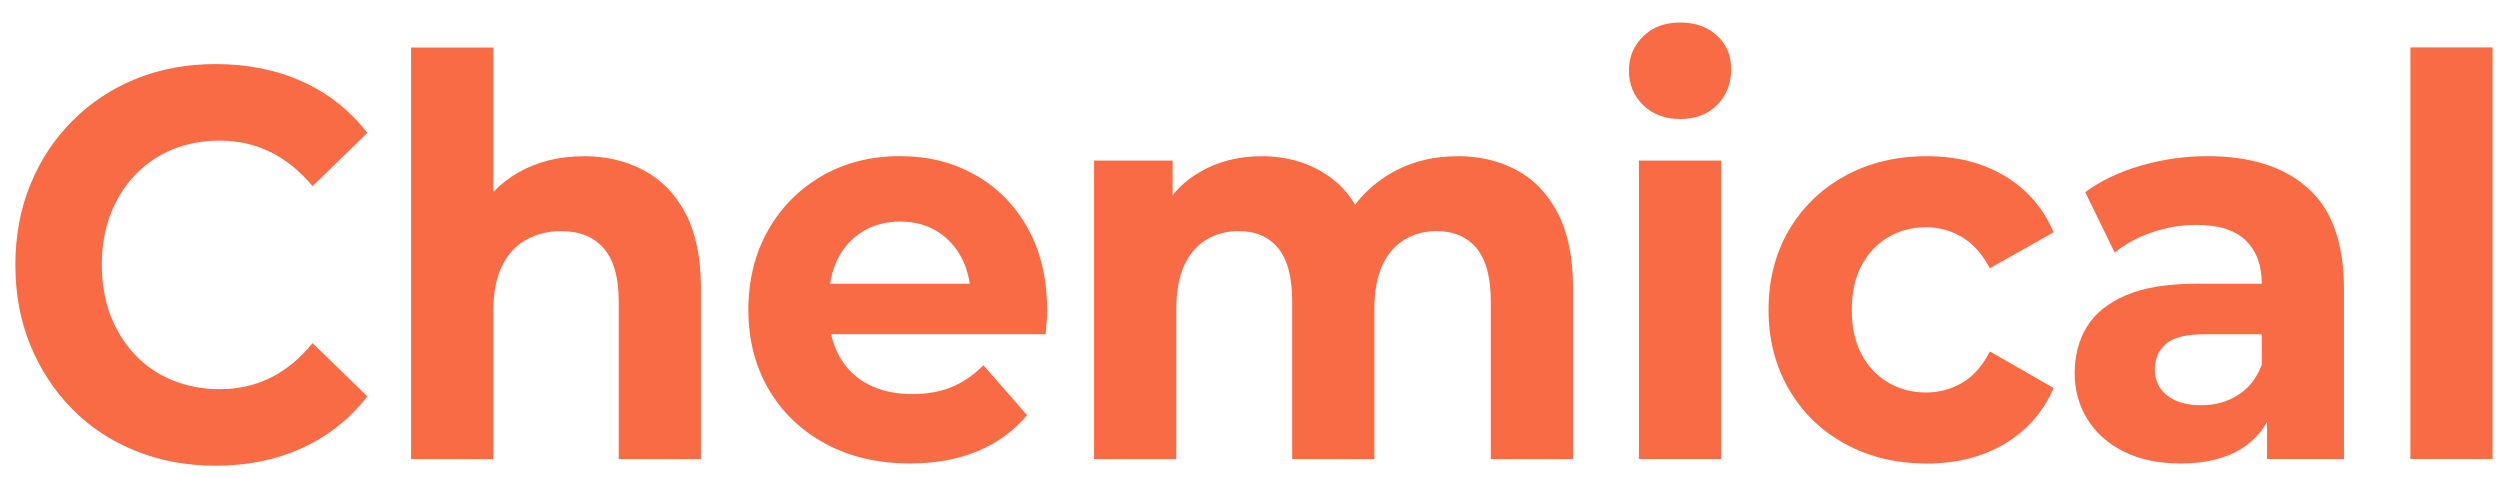 <svg xmlns="http://www.w3.org/2000/svg" width="89" height="17" viewBox="0 0 89 17" fill="none"><g id="Group"><path id="Vector" d="M7.657 16.578C6.645 16.578 5.703 16.404 4.834 16.055C3.965 15.706 3.211 15.21 2.574 14.564C1.935 13.919 1.439 13.162 1.082 12.293C0.726 11.424 0.547 10.47 0.547 9.43C0.547 8.389 0.726 7.436 1.082 6.567C1.439 5.697 1.938 4.941 2.583 4.296C3.227 3.652 3.981 3.153 4.843 2.805C5.706 2.456 6.649 2.281 7.675 2.281C8.813 2.281 9.842 2.488 10.762 2.904C11.681 3.319 12.453 3.928 13.078 4.731L11.127 6.626C10.676 6.086 10.176 5.681 9.626 5.411C9.077 5.142 8.475 5.006 7.826 5.006C7.213 5.006 6.651 5.111 6.138 5.322C5.625 5.533 5.182 5.835 4.806 6.231C4.431 6.626 4.141 7.093 3.934 7.632C3.727 8.172 3.625 8.772 3.625 9.43C3.625 10.088 3.728 10.688 3.934 11.227C4.141 11.767 4.431 12.234 4.806 12.63C5.182 13.025 5.625 13.328 6.138 13.538C6.651 13.749 7.214 13.854 7.826 13.854C8.476 13.854 9.077 13.72 9.626 13.449C10.176 13.18 10.678 12.768 11.127 12.215L13.078 14.111C12.453 14.914 11.68 15.526 10.762 15.947C9.842 16.369 8.808 16.58 7.657 16.58V16.578Z" fill="#F86B44"></path><path id="Vector_2" d="M20.771 5.56C21.57 5.56 22.287 5.727 22.919 6.064C23.55 6.399 24.046 6.912 24.41 7.604C24.772 8.296 24.954 9.181 24.954 10.261V16.343H22.027V10.735C22.027 9.879 21.848 9.248 21.492 8.84C21.136 8.432 20.632 8.228 19.981 8.228C19.519 8.228 19.103 8.33 18.734 8.534C18.364 8.738 18.078 9.051 17.87 9.473C17.664 9.894 17.562 10.434 17.562 11.091V16.343H14.635V1.691H17.562V8.663L16.905 7.774C17.267 7.063 17.786 6.518 18.462 6.135C19.137 5.753 19.906 5.563 20.769 5.563L20.771 5.56Z" fill="#F86B44"></path><path id="Vector_3" d="M32.401 16.499C31.251 16.499 30.24 16.262 29.371 15.788C28.502 15.313 27.829 14.666 27.355 13.842C26.879 13.019 26.642 12.082 26.642 11.028C26.642 9.974 26.877 9.018 27.346 8.194C27.814 7.372 28.456 6.726 29.269 6.259C30.082 5.792 31.001 5.559 32.027 5.559C33.053 5.559 33.906 5.779 34.7 6.219C35.493 6.661 36.122 7.293 36.584 8.116C37.047 8.939 37.279 9.922 37.279 11.068C37.279 11.186 37.273 11.322 37.26 11.473C37.247 11.624 37.235 11.765 37.223 11.897H29.025V10.1H35.684L34.559 10.633C34.559 10.08 34.453 9.6 34.24 9.192C34.027 8.784 33.733 8.465 33.359 8.234C32.984 8.004 32.546 7.888 32.046 7.888C31.547 7.888 31.105 8.004 30.723 8.234C30.342 8.465 30.045 8.787 29.832 9.202C29.619 9.618 29.513 10.107 29.513 10.673V11.148C29.513 11.727 29.634 12.237 29.878 12.678C30.122 13.12 30.466 13.455 30.91 13.684C31.353 13.915 31.876 14.03 32.477 14.03C33.015 14.03 33.486 13.944 33.893 13.773C34.299 13.601 34.672 13.346 35.009 13.003L36.565 14.78C36.102 15.332 35.522 15.757 34.821 16.054C34.12 16.349 33.313 16.499 32.401 16.499Z" fill="#F86B44"></path><path id="Vector_4" d="M51.873 5.559C52.673 5.559 53.384 5.726 54.002 6.063C54.621 6.398 55.109 6.911 55.465 7.603C55.821 8.295 56 9.18 56 10.259V16.342H53.073V10.734C53.073 9.878 52.905 9.247 52.566 8.839C52.229 8.431 51.753 8.227 51.141 8.227C50.716 8.227 50.334 8.329 49.997 8.533C49.659 8.737 49.397 9.043 49.209 9.451C49.022 9.859 48.928 10.379 48.928 11.01V16.342H46.002V10.734C46.002 9.878 45.836 9.247 45.505 8.839C45.174 8.431 44.701 8.227 44.089 8.227C43.663 8.227 43.282 8.329 42.945 8.533C42.608 8.737 42.345 9.043 42.157 9.451C41.969 9.859 41.876 10.379 41.876 11.01V16.342H38.949V5.718H41.745V8.621L41.22 7.773C41.57 7.049 42.067 6.499 42.711 6.125C43.356 5.749 44.09 5.562 44.915 5.562C45.841 5.562 46.651 5.808 47.344 6.302C48.039 6.796 48.498 7.55 48.723 8.564L47.691 8.268C48.028 7.439 48.569 6.781 49.314 6.293C50.058 5.807 50.912 5.563 51.875 5.563L51.873 5.559Z" fill="#F86B44"></path><path id="Vector_5" d="M59.81 4.236C59.272 4.236 58.834 4.072 58.497 3.742C58.16 3.413 57.99 3.005 57.99 2.518C57.99 2.032 58.159 1.623 58.497 1.294C58.834 0.966 59.273 0.801 59.81 0.801C60.346 0.801 60.785 0.956 61.123 1.265C61.46 1.574 61.63 1.973 61.63 2.459C61.63 2.972 61.464 3.398 61.133 3.734C60.802 4.069 60.361 4.238 59.81 4.238V4.236ZM58.346 16.341V5.717H61.273V16.341H58.346Z" fill="#F86B44"></path><path id="Vector_6" d="M68.589 16.501C67.501 16.501 66.531 16.268 65.681 15.8C64.831 15.333 64.165 14.684 63.683 13.855C63.201 13.026 62.96 12.084 62.96 11.032C62.96 9.979 63.201 9.021 63.683 8.198C64.165 7.376 64.83 6.73 65.681 6.263C66.531 5.796 67.501 5.562 68.589 5.562C69.677 5.562 70.577 5.796 71.365 6.263C72.153 6.73 72.734 7.398 73.109 8.268L70.839 9.551C70.576 9.051 70.248 8.681 69.854 8.445C69.461 8.208 69.032 8.09 68.57 8.09C68.07 8.09 67.619 8.208 67.219 8.445C66.818 8.681 66.503 9.017 66.271 9.452C66.039 9.886 65.924 10.412 65.924 11.032C65.924 11.651 66.039 12.177 66.271 12.612C66.502 13.047 66.818 13.382 67.219 13.619C67.619 13.855 68.069 13.973 68.57 13.973C69.032 13.973 69.461 13.858 69.854 13.627C70.249 13.397 70.577 13.026 70.839 12.511L73.109 13.815C72.734 14.671 72.153 15.333 71.365 15.8C70.577 16.268 69.652 16.501 68.589 16.501Z" fill="#F86B44"></path><path id="Vector_7" d="M77.631 16.499C76.843 16.499 76.167 16.357 75.604 16.075C75.041 15.792 74.609 15.406 74.309 14.92C74.009 14.434 73.858 13.887 73.858 13.281C73.858 12.675 74.005 12.095 74.299 11.622C74.593 11.148 75.059 10.777 75.697 10.506C76.334 10.237 77.167 10.101 78.192 10.101H80.875V11.899H78.512C77.824 11.899 77.351 12.017 77.096 12.253C76.838 12.49 76.711 12.787 76.711 13.142C76.711 13.536 76.858 13.85 77.152 14.08C77.446 14.311 77.85 14.426 78.362 14.426C78.875 14.426 79.288 14.305 79.675 14.061C80.062 13.817 80.343 13.46 80.519 12.985L80.97 14.407C80.757 15.091 80.37 15.612 79.807 15.967C79.243 16.321 78.519 16.5 77.631 16.5V16.499ZM80.707 16.341V14.267L80.519 13.813V10.1C80.519 9.442 80.329 8.929 79.947 8.559C79.566 8.191 78.98 8.006 78.192 8.006C77.654 8.006 77.127 8.095 76.608 8.273C76.089 8.45 75.648 8.691 75.285 8.994L74.234 6.842C74.784 6.434 75.448 6.117 76.222 5.894C76.997 5.671 77.786 5.559 78.586 5.559C80.124 5.559 81.317 5.94 82.169 6.704C83.019 7.468 83.445 8.66 83.445 10.278V16.341H80.705H80.707Z" fill="#F86B44"></path><path id="Vector_8" d="M85.81 16.339V1.688H88.736V16.339H85.81Z" fill="#F86B44"></path></g></svg>